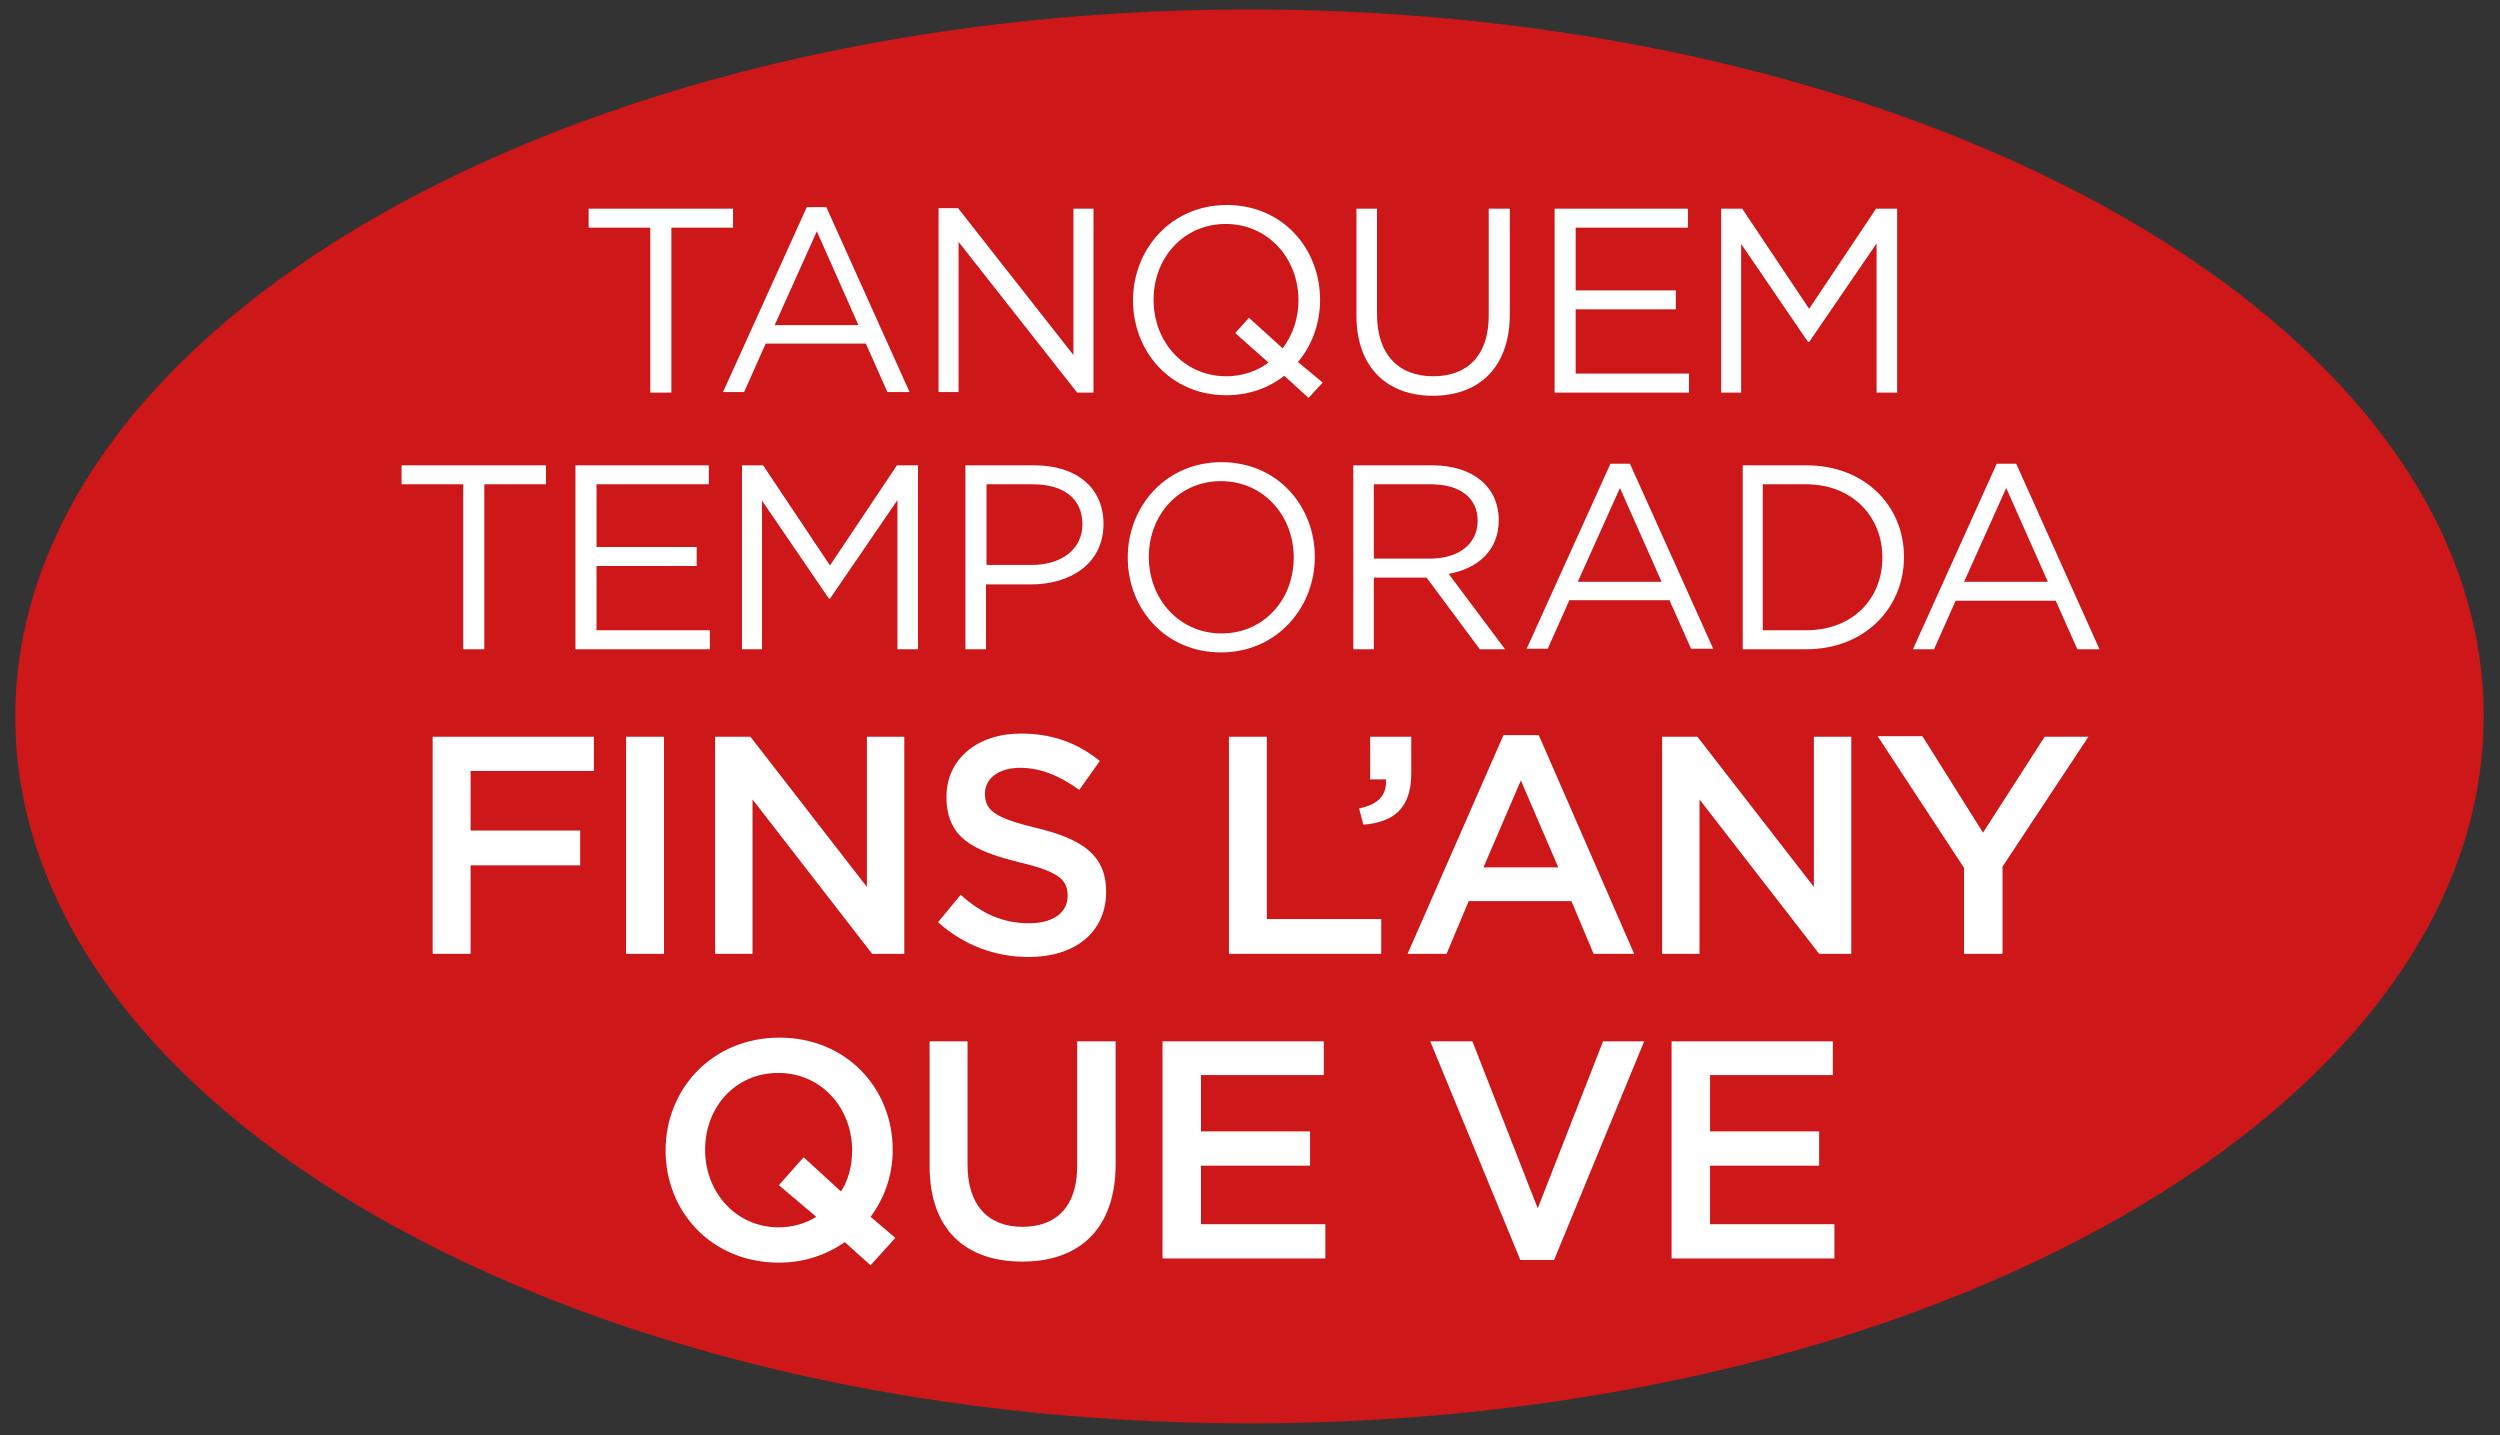 <?xml version="1.0" encoding="utf-8"?>
<!-- Generator: Adobe Illustrator 27.4.1, SVG Export Plug-In . SVG Version: 6.00 Build 0)  -->
<svg version="1.1" id="Capa_1" xmlns="http://www.w3.org/2000/svg" xmlns:xlink="http://www.w3.org/1999/xlink" x="0px" y="0px"
	 viewBox="0 0 474.4 272.3" style="enable-background:new 0 0 474.4 272.3;" xml:space="preserve">
<rect x="0" y="0" width="474.4" height="272.3" fill="#333333" stroke="none"/>
<style type="text/css">
	.st0{fill:#CD1719;}
	.st1{fill:#FFFFFF;}
</style>
<g>
	<path class="st0" d="M237.1,270.1c129.4,0,234.2-60.1,234.2-134.2c0-74.1-104.9-134.1-234.2-134.1C107.7,1.8,2.9,61.9,2.9,136
		C2.9,210.1,107.7,270.1,237.1,270.1L237.1,270.1z"/>
	<path class="st1" d="M165.2,230.9c2.7-3.6,4.2-8,4.2-12.7c0-11.7-8.8-21.3-21.5-21.3c-12.7,0-21.6,9.7-21.6,21.4
		c0,11.7,8.8,21.3,21.5,21.3c4.8,0,9.1-1.5,12.5-3.9l4.9,4.4l4.7-5.2L165.2,230.9L165.2,230.9z M154.9,230.9c-1.9,1.2-4.4,2-7.1,2
		c-8.2,0-14-6.7-14-14.7c0-8.1,5.7-14.6,13.9-14.6c8.2,0,14,6.7,14,14.7c0,2.9-0.7,5.6-2.1,7.8l-7.1-6.5l-4.7,5.3L154.9,230.9
		L154.9,230.9z M211.6,197.6h-7.2v23.7c0,7.6-3.9,11.5-10.4,11.5c-6.5,0-10.4-4.1-10.4-11.8v-23.4h-7.2v23.7
		c0,12,6.8,18.1,17.6,18.1c10.8,0,17.7-6.2,17.7-18.5V197.6L211.6,197.6z M251.2,197.6h-30.6v41.2h30.9v-6.5h-23.6v-11.1h20.7v-6.5
		h-20.7v-10.7h23.3V197.6L251.2,197.6z M291.8,229.3l-12.4-31.7h-8l17.1,41.5h6.4l17.1-41.5h-7.8L291.8,229.3L291.8,229.3z
		 M347.8,197.6h-30.6v41.2h30.9v-6.5h-23.6v-11.1h20.7v-6.5h-20.7v-10.7h23.3V197.6L347.8,197.6z"/>
	<path class="st1" d="M112.8,139.8H82.1V181h7.2v-16.8h20.8v-6.6H89.3v-11.3h23.4V139.8L112.8,139.8z M118.8,139.8V181h7.2v-41.2
		H118.8L118.8,139.8z M164.5,168.3l-22.1-28.5h-6.7V181h7.1v-29.3l22.7,29.3h6.1v-41.2h-7.1V168.3L164.5,168.3z M186.9,150.6
		c0-2.8,2.5-4.9,6.7-4.9c3.8,0,7.5,1.5,11.2,4.2l3.9-5.5c-4.2-3.4-9-5.2-15-5.2c-8.2,0-14.1,4.8-14.1,12c0,7.7,4.9,10.2,13.7,12.4
		c7.7,1.8,9.3,3.4,9.3,6.4c0,3.2-2.8,5.2-7.3,5.2c-5.1,0-9.1-1.9-13-5.4L178,175c4.9,4.4,10.9,6.6,17.2,6.6
		c8.7,0,14.7-4.6,14.7-12.4c0-6.9-4.5-10-13.3-12.1C188.8,155.2,186.9,153.8,186.9,150.6L186.9,150.6z M233.2,181h28.9v-6.6h-21.7
		v-34.6h-7.2V181L233.2,181z M257.9,153.4l0.8,3.1c5.9-0.5,9.1-3.2,9.1-9.8v-6.9h-7.8v8.1h3C263.2,150.9,261.5,152.7,257.9,153.4
		L257.9,153.4z M292,139.5h-6.7L267.1,181h7.4l4.2-10h19.5l4.2,10h7.7L292,139.5L292,139.5z M295.7,164.6h-14.2l7.1-16.5
		L295.7,164.6L295.7,164.6z M344.2,168.3l-22.1-28.5h-6.7V181h7.1v-29.3l22.7,29.3h6.1v-41.2h-7.1V168.3L344.2,168.3z M379.9,164.6
		l16.4-24.8H388L376.3,158l-11.5-18.3h-8.5l16.4,25V181h7.3V164.6L379.9,164.6z"/>
	<path class="st1" d="M91.9,91.9h11.7v-3.6H76.2v3.6h11.7v31.3h4V91.9L91.9,91.9z M134.4,88.3h-25.2v34.9h25.5v-3.6h-21.5v-12.2h19
		v-3.6h-19V91.9h21.3V88.3L134.4,88.3z M170.3,94.9v28.3h3.9V88.3h-4l-12.7,19l-12.7-19h-4v34.9h3.8V95l12.7,18.6h0.2L170.3,94.9
		L170.3,94.9z M209.4,99.4c0-6.9-5.2-11.1-13.1-11.1h-13.1v34.9h3.9v-12.3h8.5C203.1,110.9,209.4,107,209.4,99.4L209.4,99.4z
		 M205.4,99.5c0,4.6-3.8,7.7-9.6,7.7h-8.6V91.9h8.8C201.7,91.9,205.4,94.5,205.4,99.5L205.4,99.5z M249.5,105.7
		c0-9.7-7.1-18-17.7-18c-10.6,0-17.8,8.4-17.8,18.1c0,9.7,7.1,18,17.7,18C242.3,123.8,249.5,115.3,249.5,105.7L249.5,105.7z
		 M245.5,105.8c0,8-5.7,14.4-13.7,14.4c-8,0-13.8-6.5-13.8-14.5c0-8,5.7-14.4,13.7-14.4C239.7,91.3,245.5,97.8,245.5,105.8
		L245.5,105.8z M285.6,123.2l-10.7-14.3c5.5-1,9.5-4.4,9.5-10.2c0-6.3-4.9-10.4-12.6-10.4h-15v34.9h3.9v-13.6h10l10.1,13.6H285.6
		L285.6,123.2z M280.4,98.8c0,4.5-3.7,7.2-9,7.2h-10.7V91.9h10.8C277.1,91.9,280.4,94.5,280.4,98.8L280.4,98.8z M309.3,88h-3.7
		l-15.9,35.1h4l4.1-9.2h19l4.1,9.2h4.2L309.3,88L309.3,88z M315.3,110.4h-15.9l8-17.8L315.3,110.4L315.3,110.4z M361.3,105.7
		c0-9.9-7.6-17.4-18.5-17.4h-12.1v34.9h12.1C353.7,123.2,361.3,115.5,361.3,105.7L361.3,105.7z M357.2,105.8
		c0,7.8-5.6,13.8-14.5,13.8h-8.2V91.9h8.2C351.5,91.9,357.2,98,357.2,105.8L357.2,105.8z M382.6,88h-3.7L363,123.2h4l4.1-9.2h19
		l4.1,9.2h4.2L382.6,88L382.6,88z M388.6,110.4h-15.9l8-17.8L388.6,110.4L388.6,110.4z"/>
	<path class="st1" d="M127.4,43.2h11.7v-3.6h-27.4v3.6h11.7v31.3h4V43.2L127.4,43.2z M156.8,39.3h-3.7l-15.9,35.1h4l4.1-9.2h19
		l4.1,9.2h4.2L156.8,39.3L156.8,39.3z M162.9,61.7H147l8-17.8L162.9,61.7L162.9,61.7z M203.8,67.5l-22-28h-3.7v34.9h3.8V45.9
		l22.5,28.6h3.1V39.6h-3.8V67.5L203.8,67.5z M246.3,68.7c2.7-3.2,4.2-7.4,4.2-11.8c0-9.7-7.1-18-17.7-18c-10.6,0-17.8,8.4-17.8,18.1
		c0,9.7,7.1,18,17.7,18c4.3,0,8.1-1.4,11-3.7l4.6,4.2l2.7-2.9L246.3,68.7L246.3,68.7z M240.7,68.8c-2.1,1.6-4.9,2.6-8,2.6
		c-8,0-13.8-6.5-13.8-14.5c0-8,5.7-14.4,13.7-14.4c8,0,13.8,6.5,13.8,14.5c0,3.4-1.1,6.6-3,9.1l-6.4-5.8l-2.6,2.9L240.7,68.8
		L240.7,68.8z M286.4,39.6h-3.9v20.3c0,7.6-4.1,11.5-10.5,11.5c-6.7,0-10.7-4.2-10.7-11.8v-20h-3.9v20.3c0,9.9,5.9,15.2,14.5,15.2
		c8.7,0,14.6-5.3,14.6-15.5V39.6L286.4,39.6z M320.2,39.6H295v34.9h25.5v-3.6h-21.5V58.7h19v-3.6h-19V43.2h21.3V39.6L320.2,39.6z
		 M356.1,46.2v28.3h3.9V39.6h-4l-12.7,19l-12.7-19h-4v34.9h3.8V46.3l12.7,18.6h0.2L356.1,46.2L356.1,46.2z"/>
</g>
</svg>
